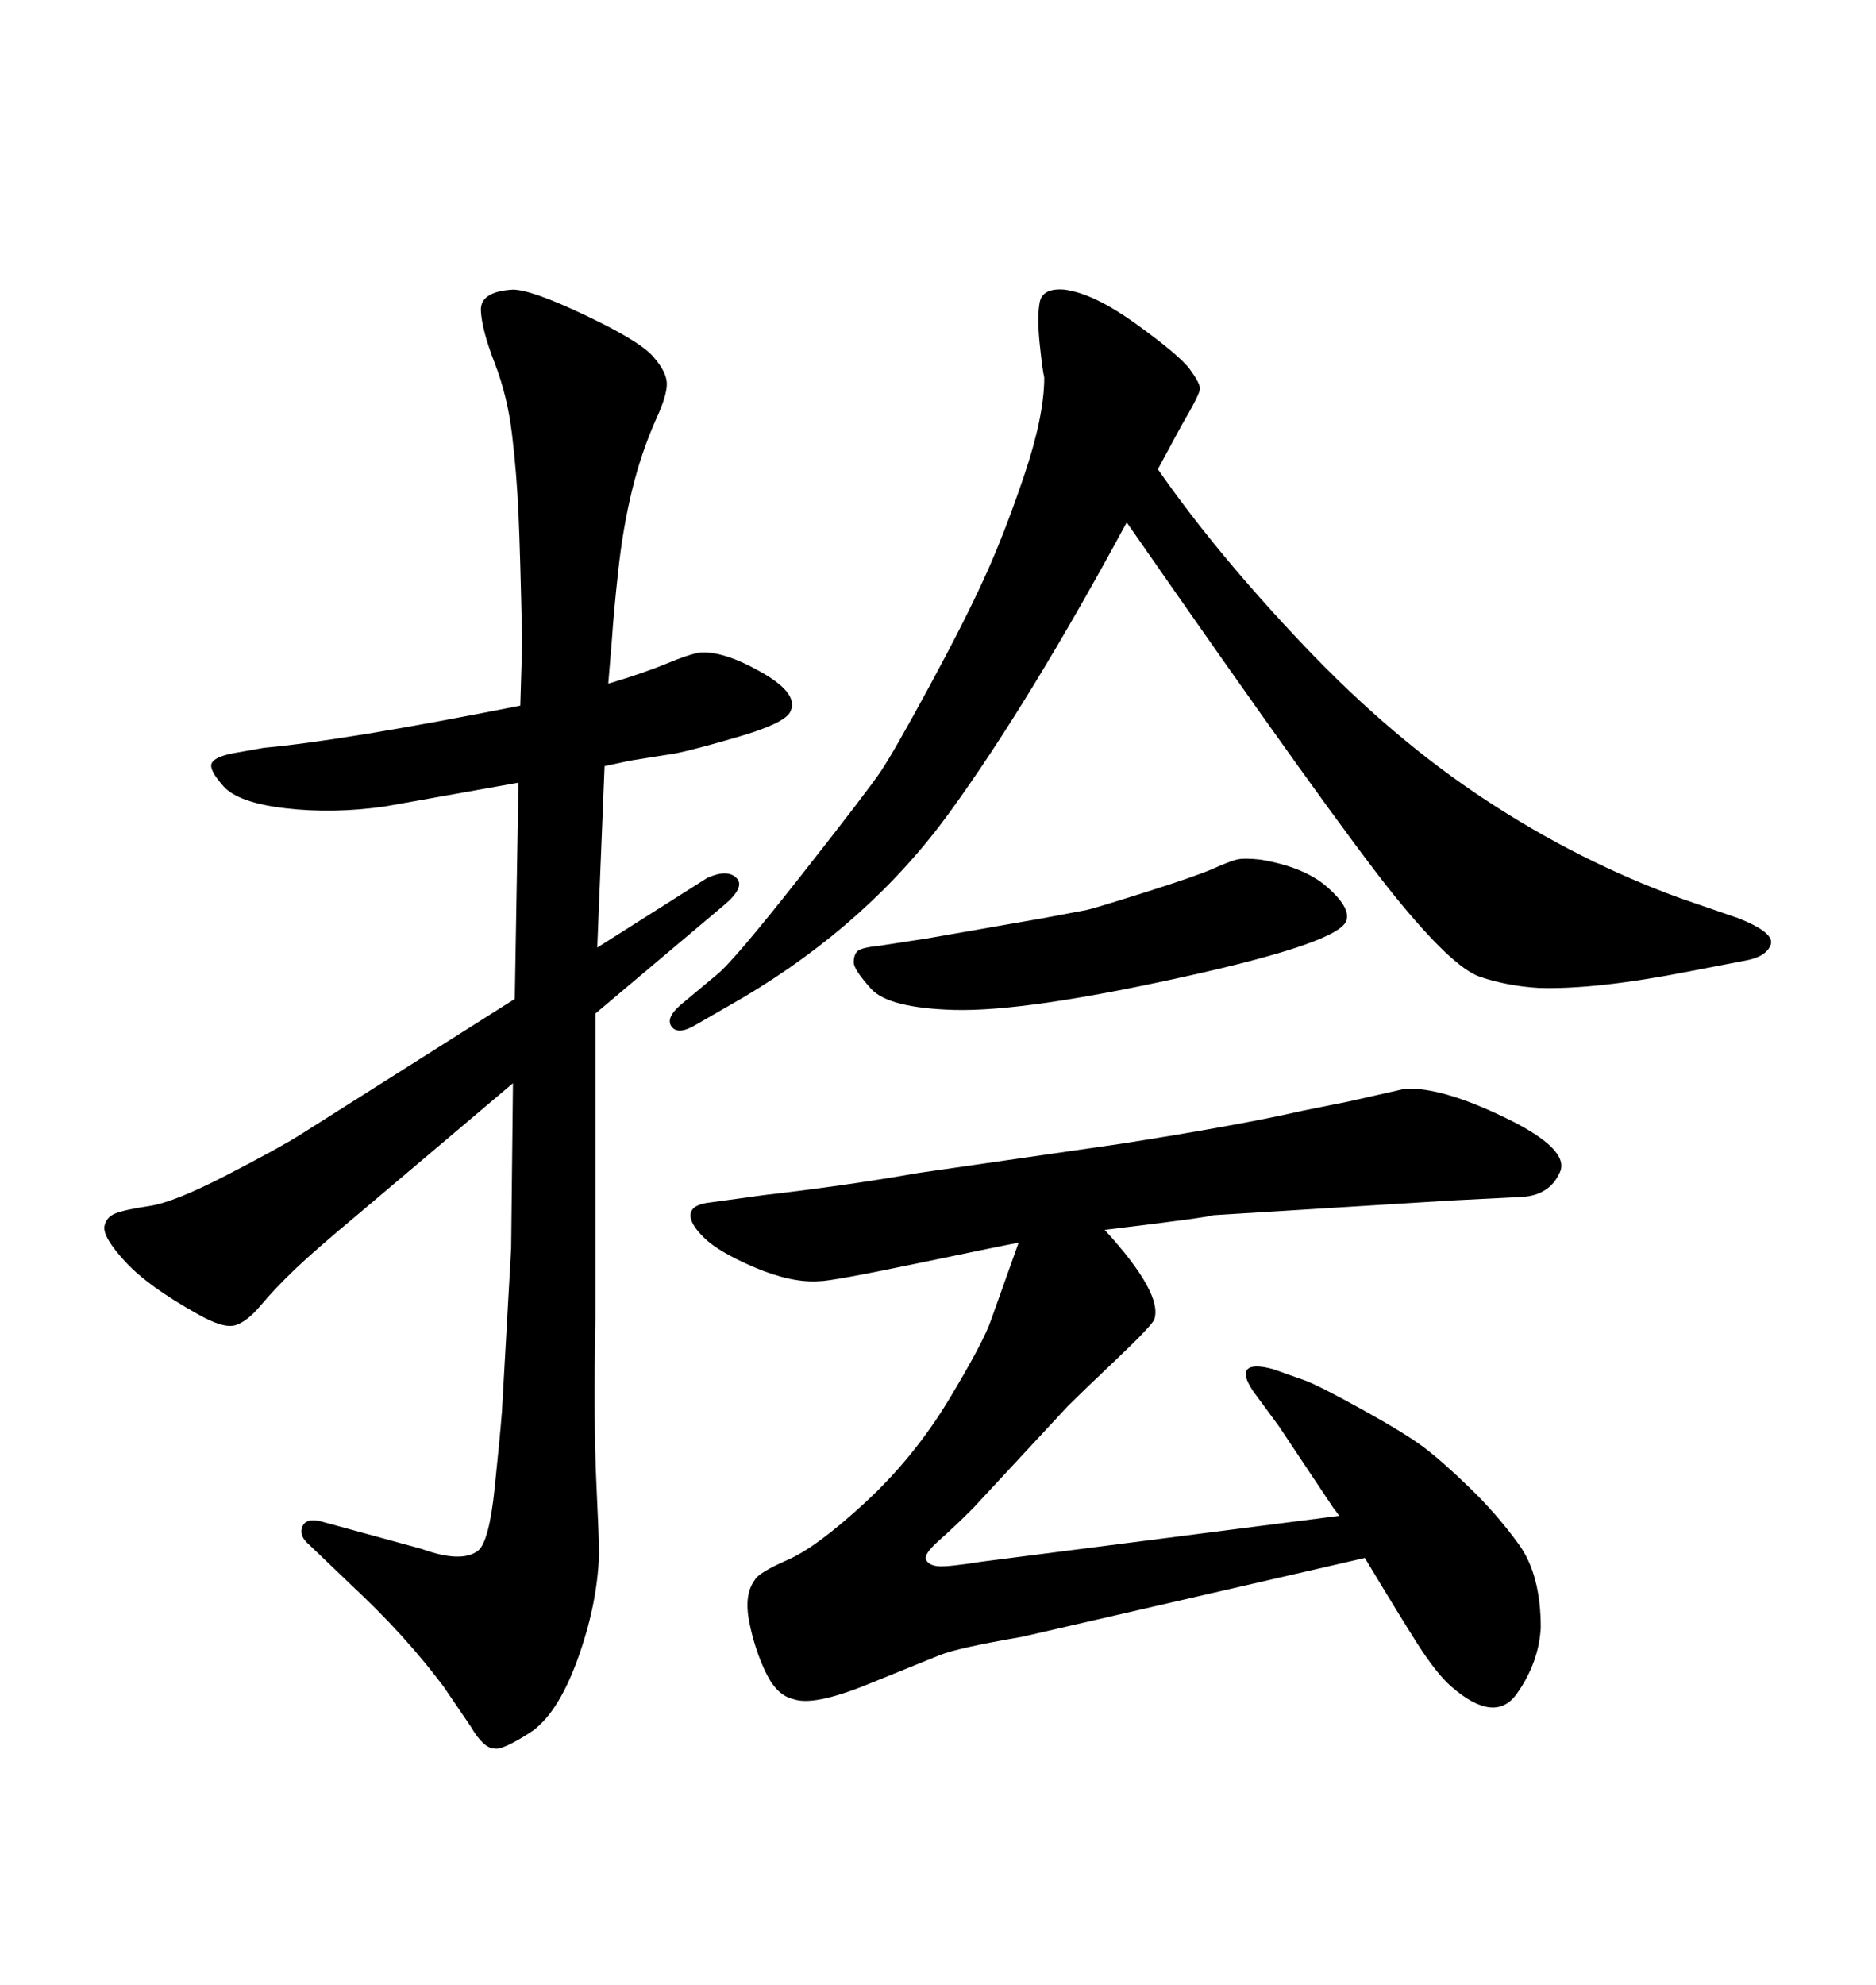 <svg xmlns="http://www.w3.org/2000/svg" xmlns:xlink="http://www.w3.org/1999/xlink" width="300" height="317.285"><path d="M188.96 67.97L185.16 75Q194.53 88.48 208.59 103.27Q222.66 118.07 237.60 127.88Q252.54 137.70 268.65 143.55L268.65 143.55L278.03 146.78Q283.89 149.12 283.15 151.03Q282.42 152.93 279.20 153.52L279.20 153.52L270.12 155.27Q255.18 158.20 246.09 157.91L246.09 157.91Q241.11 157.62 236.72 156.15Q232.32 154.69 222.95 143.12Q213.57 131.54 180.18 83.50L180.18 83.50Q164.65 112.21 151.90 129.79Q139.16 147.36 118.95 159.38L118.95 159.38L111.33 163.77Q108.40 165.53 107.37 164.06Q106.35 162.60 109.28 160.25L109.28 160.25L114.55 155.86Q117.19 153.81 128.03 140.04Q138.87 126.27 140.92 123.19Q142.97 120.12 148.54 109.86Q154.10 99.61 157.32 92.58Q160.55 85.55 163.77 76.03Q166.99 66.50 166.99 60.35L166.99 60.35Q166.70 59.18 166.26 54.93Q165.82 50.68 166.26 48.34Q166.70 46.00 170.21 46.29L170.21 46.29Q174.90 46.88 181.79 51.86Q188.67 56.84 190.28 59.03Q191.89 61.23 191.89 62.11Q191.89 62.99 188.96 67.97L188.96 67.97ZM140.63 151.17L140.63 151.17L148.24 150L166.70 146.78Q172.85 145.61 173.73 145.46Q174.61 145.31 182.96 142.68Q191.31 140.04 193.95 138.87Q196.58 137.70 197.75 137.40Q198.93 137.11 201.56 137.40L201.56 137.40Q208.59 138.57 212.26 141.80Q215.92 145.02 215.33 147.07L215.33 147.07Q214.45 150.59 189.26 156.15Q164.06 161.72 152.64 161.43L152.64 161.43Q142.09 161.13 139.31 158.06Q136.52 154.98 136.52 153.81L136.52 153.81Q136.52 152.64 137.11 152.05Q137.70 151.46 140.63 151.17ZM162.89 198.63L162.89 198.63Q161.13 198.93 147.07 201.86Q133.01 204.79 130.96 204.79L130.96 204.79Q126.56 205.08 120.70 202.59Q114.84 200.10 112.50 197.75Q110.16 195.41 110.45 193.95Q110.74 192.48 113.67 192.19L113.67 192.19L122.17 191.02Q135.06 189.55 146.78 187.50L146.78 187.50L179.30 182.81Q198.05 179.88 208.30 177.54L208.30 177.54L215.63 176.07L224.71 174.02Q230.57 173.73 240.82 178.71Q251.07 183.69 249.46 187.35Q247.85 191.02 243.46 191.31L243.46 191.31L232.03 191.89L193.95 194.24Q193.65 194.53 176.66 196.58L176.66 196.58Q186.04 206.84 184.57 210.94L184.57 210.94Q183.98 212.11 178.42 217.38Q172.85 222.66 170.80 224.71L170.80 224.71L155.57 241.11Q152.64 244.04 150.15 246.24Q147.66 248.44 148.10 249.32Q148.54 250.20 150 250.34Q151.46 250.49 157.03 249.61L157.03 249.61L214.16 242.29Q213.57 241.41 213.28 241.11L213.28 241.11L204.49 227.93L200.39 222.36Q198.63 219.73 199.51 218.85Q200.39 217.97 203.61 218.85L203.61 218.85L208.59 220.61Q210.94 221.48 217.82 225.29Q224.71 229.10 227.64 231.30Q230.57 233.50 234.96 237.74Q239.36 241.99 242.87 246.83Q246.39 251.66 246.39 260.16L246.39 260.16Q246.09 265.72 242.58 270.70Q239.06 275.68 232.03 269.53L232.03 269.53Q229.69 267.48 226.61 262.65Q223.54 257.81 218.26 249.02L218.26 249.02L163.48 261.62Q153.22 263.38 150.29 264.55Q147.36 265.72 138.72 269.24Q130.08 272.75 126.86 271.58L126.86 271.58Q124.22 271.00 122.46 267.33Q120.70 263.67 119.82 259.28Q118.95 254.88 120.70 252.54L120.70 252.54Q121.29 251.37 125.98 249.32Q130.66 247.27 138.43 240.09Q146.19 232.91 151.76 223.68Q157.32 214.45 158.50 210.94L158.50 210.94L162.89 198.63ZM82.32 159.67L82.91 125.10L61.52 128.91Q53.32 130.08 45.70 129.20Q38.09 128.32 35.74 125.68Q33.40 123.05 33.84 122.02Q34.28 121.00 37.21 120.41L37.21 120.41L42.19 119.53Q55.08 118.36 83.20 112.79L83.20 112.79L83.50 102.83Q83.20 88.48 82.91 82.03Q82.62 75.59 81.88 69.43Q81.15 63.28 79.10 58.01Q77.05 52.73 76.90 49.66Q76.76 46.58 82.03 46.29L82.03 46.29Q84.96 46.29 93.60 50.39Q102.25 54.49 104.44 56.98Q106.64 59.47 106.64 61.38Q106.64 63.28 104.88 67.09L104.88 67.09Q102.54 72.36 101.07 78.37Q99.61 84.38 98.88 91.11Q98.14 97.85 97.85 102.25L97.85 102.25L97.27 109.28Q103.13 107.52 106.64 106.05Q110.16 104.59 111.91 104.30L111.91 104.30Q115.72 104.00 121.88 107.52Q128.03 111.04 126.27 113.96L126.27 113.96Q125.10 115.72 118.07 117.77Q111.04 119.82 108.11 120.41L108.11 120.41L100.78 121.58L96.68 122.46L95.51 151.46L113.09 140.33Q116.31 138.87 117.77 140.33Q119.24 141.80 115.72 144.73L115.72 144.73L95.21 162.01L95.21 210.64Q94.92 227.64 95.36 236.87Q95.80 246.09 95.80 248.44L95.80 248.44Q95.51 256.64 92.29 265.43Q89.06 274.22 84.67 277.00Q80.27 279.79 79.10 279.49L79.10 279.49Q77.34 279.49 75.29 275.98L75.29 275.98L70.90 269.53Q64.75 261.33 56.25 253.42L56.25 253.42L49.51 246.97Q47.75 245.51 48.34 244.04Q48.93 242.58 51.27 243.16L51.27 243.16L67.38 247.56Q73.83 249.90 76.46 247.85L76.46 247.85Q78.22 246.39 79.10 237.89Q79.98 229.39 80.27 225.59L80.27 225.59L81.74 199.51L82.03 173.14L57.42 193.95Q50.39 199.80 47.17 202.88Q43.95 205.96 41.75 208.59Q39.55 211.23 37.65 211.82Q35.74 212.40 31.64 210.06L31.64 210.06Q23.73 205.66 20.07 201.71Q16.41 197.75 16.70 196.00L16.70 196.00Q16.99 194.53 18.46 193.95Q19.92 193.36 23.88 192.77Q27.83 192.19 36.33 187.79Q44.82 183.40 48.05 181.35L48.05 181.35L82.32 159.67Z"/></svg>